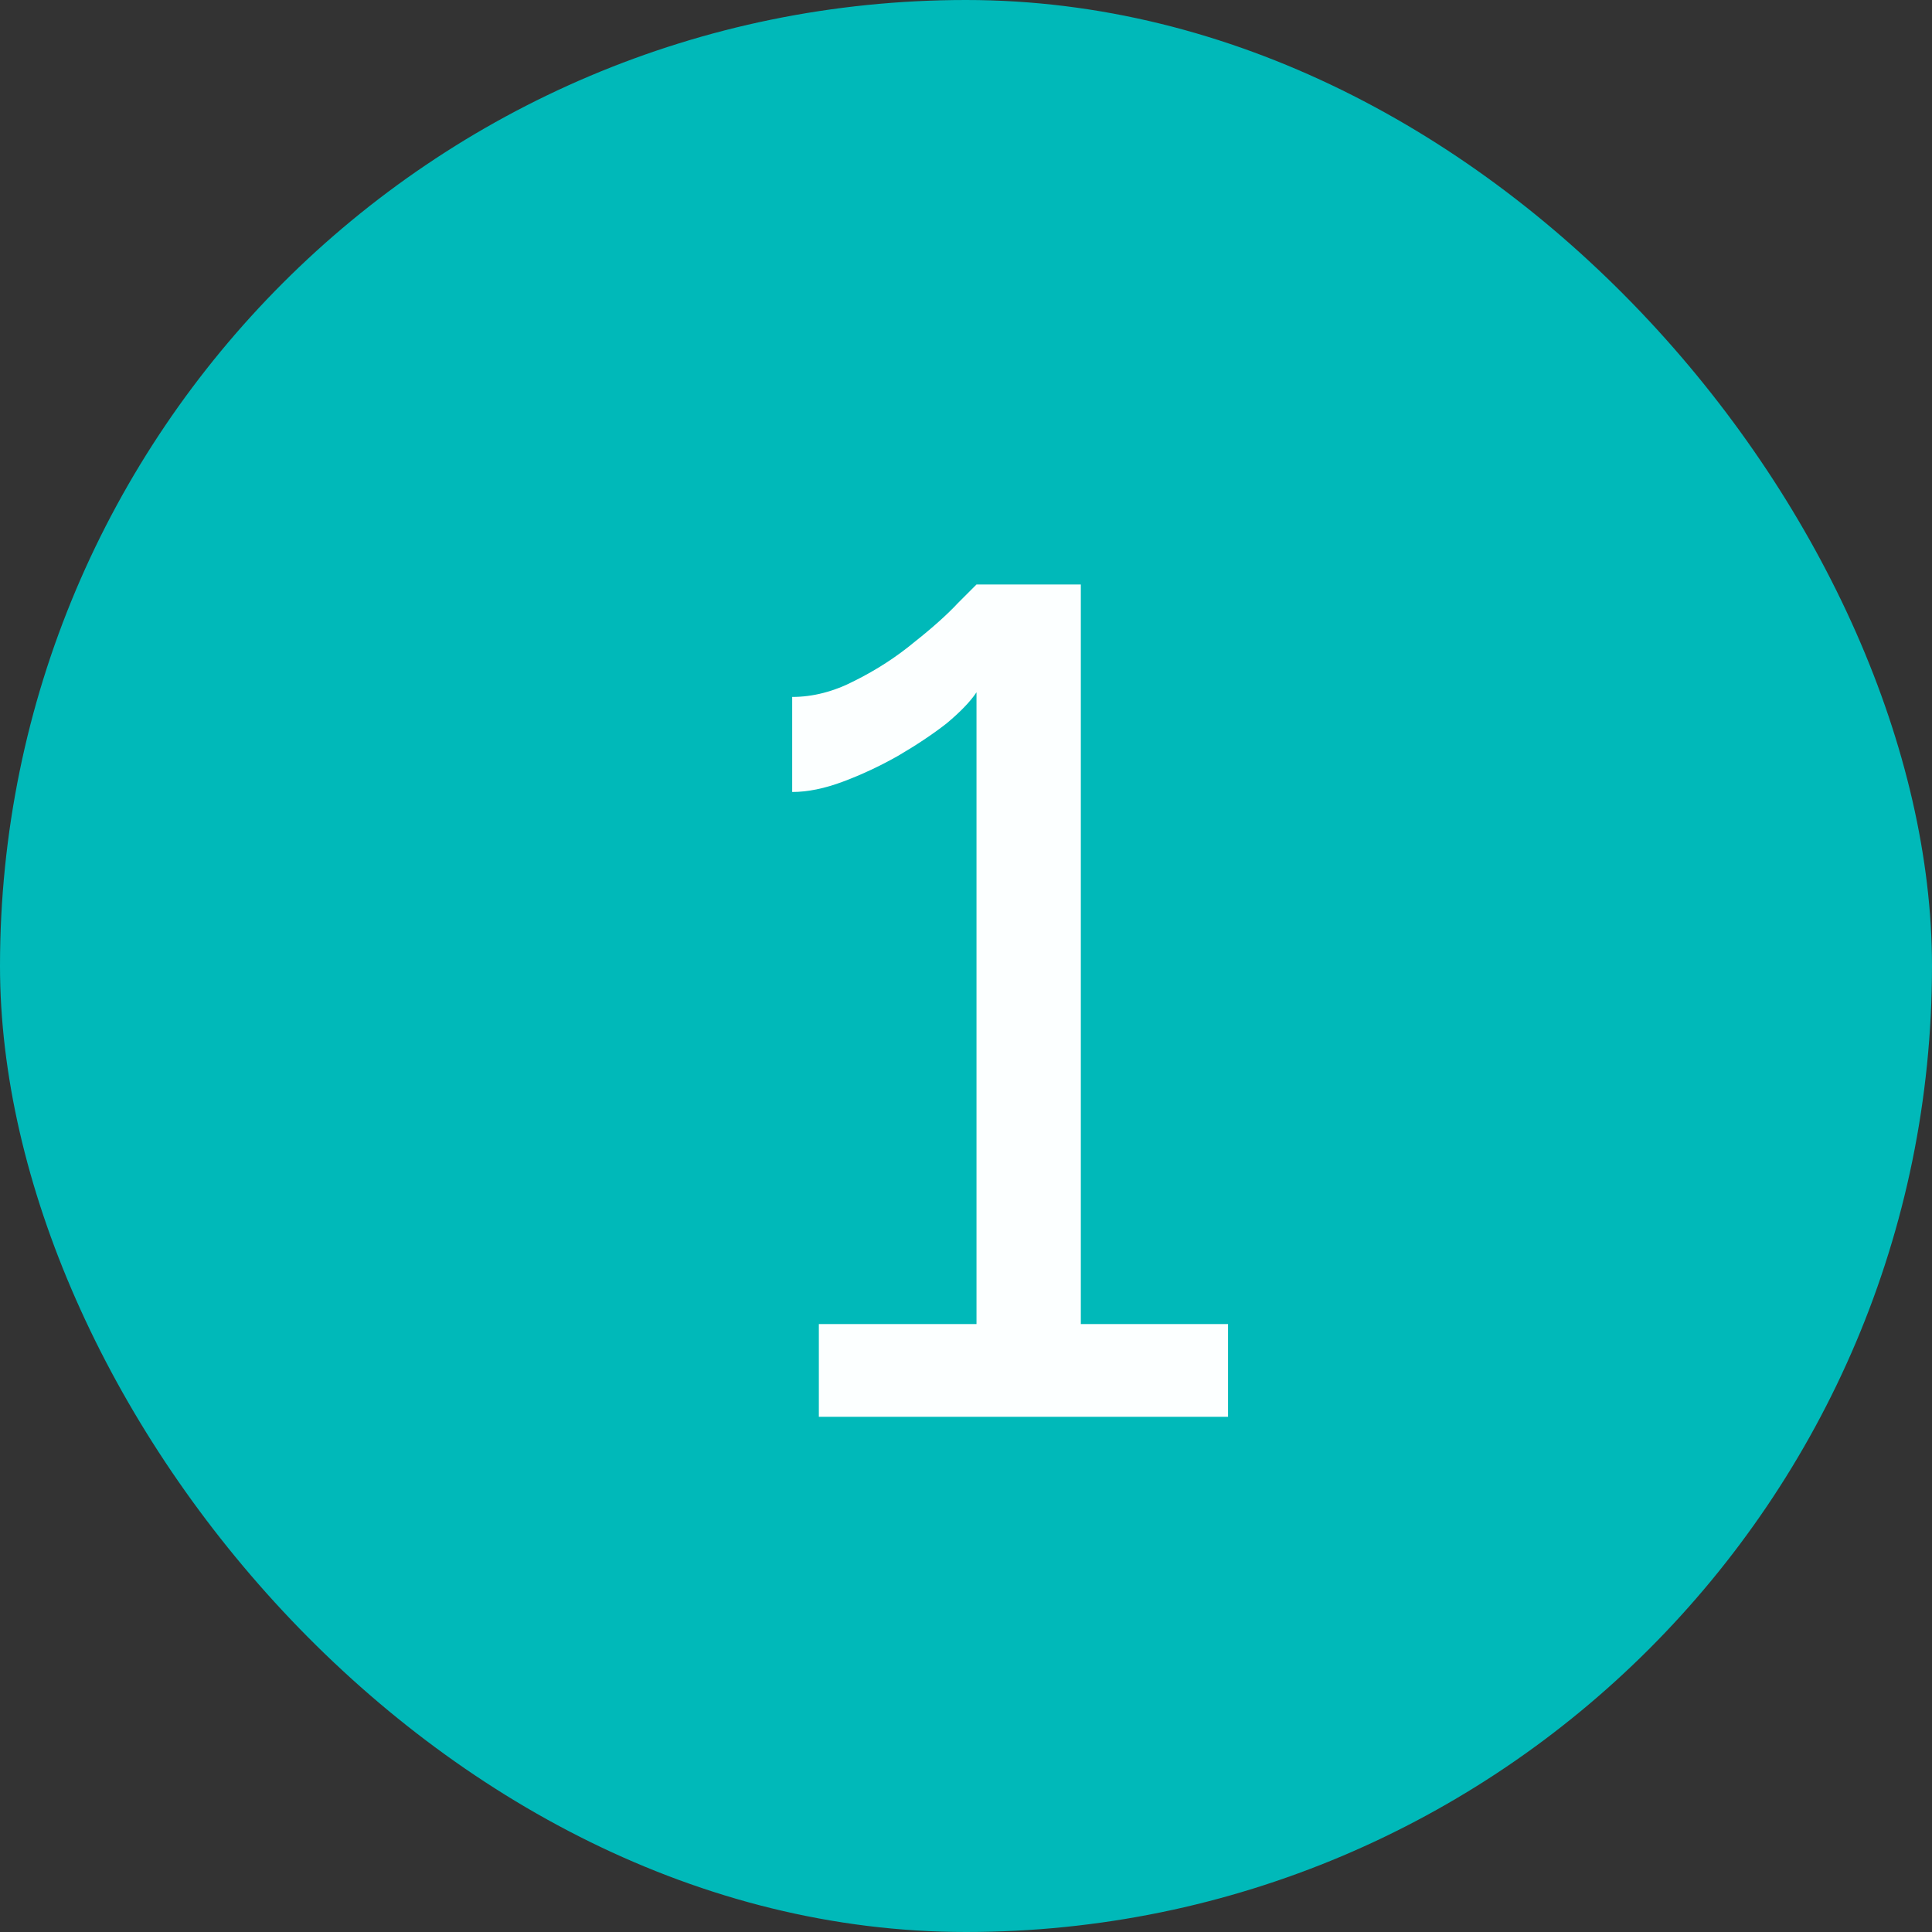 <?xml version="1.0" encoding="UTF-8"?> <svg xmlns="http://www.w3.org/2000/svg" width="30" height="30" viewBox="0 0 30 30" fill="none"><rect x="0" y="0" width="30" height="30" fill="#333333" stroke="none"/> <g clip-path="url(#clip0_2443_4130)"> <rect width="30" height="30" rx="15" fill="#00B9B9"></rect> <path d="M19.069 20.56V22H12.715V20.56H15.163V10.75C15.067 10.894 14.911 11.056 14.695 11.236C14.479 11.404 14.227 11.572 13.939 11.74C13.663 11.896 13.381 12.028 13.093 12.136C12.805 12.244 12.541 12.298 12.301 12.298V10.822C12.625 10.822 12.949 10.738 13.273 10.57C13.609 10.402 13.915 10.204 14.191 9.976C14.479 9.748 14.707 9.544 14.875 9.364C15.055 9.184 15.151 9.088 15.163 9.076H16.783V20.56H19.069Z" fill="#FCFFFF"></path> </g> <defs> <clipPath id="clip0_2443_4130"> <rect width="30" height="30" rx="15" fill="white"></rect> </clipPath> </defs> </svg> 